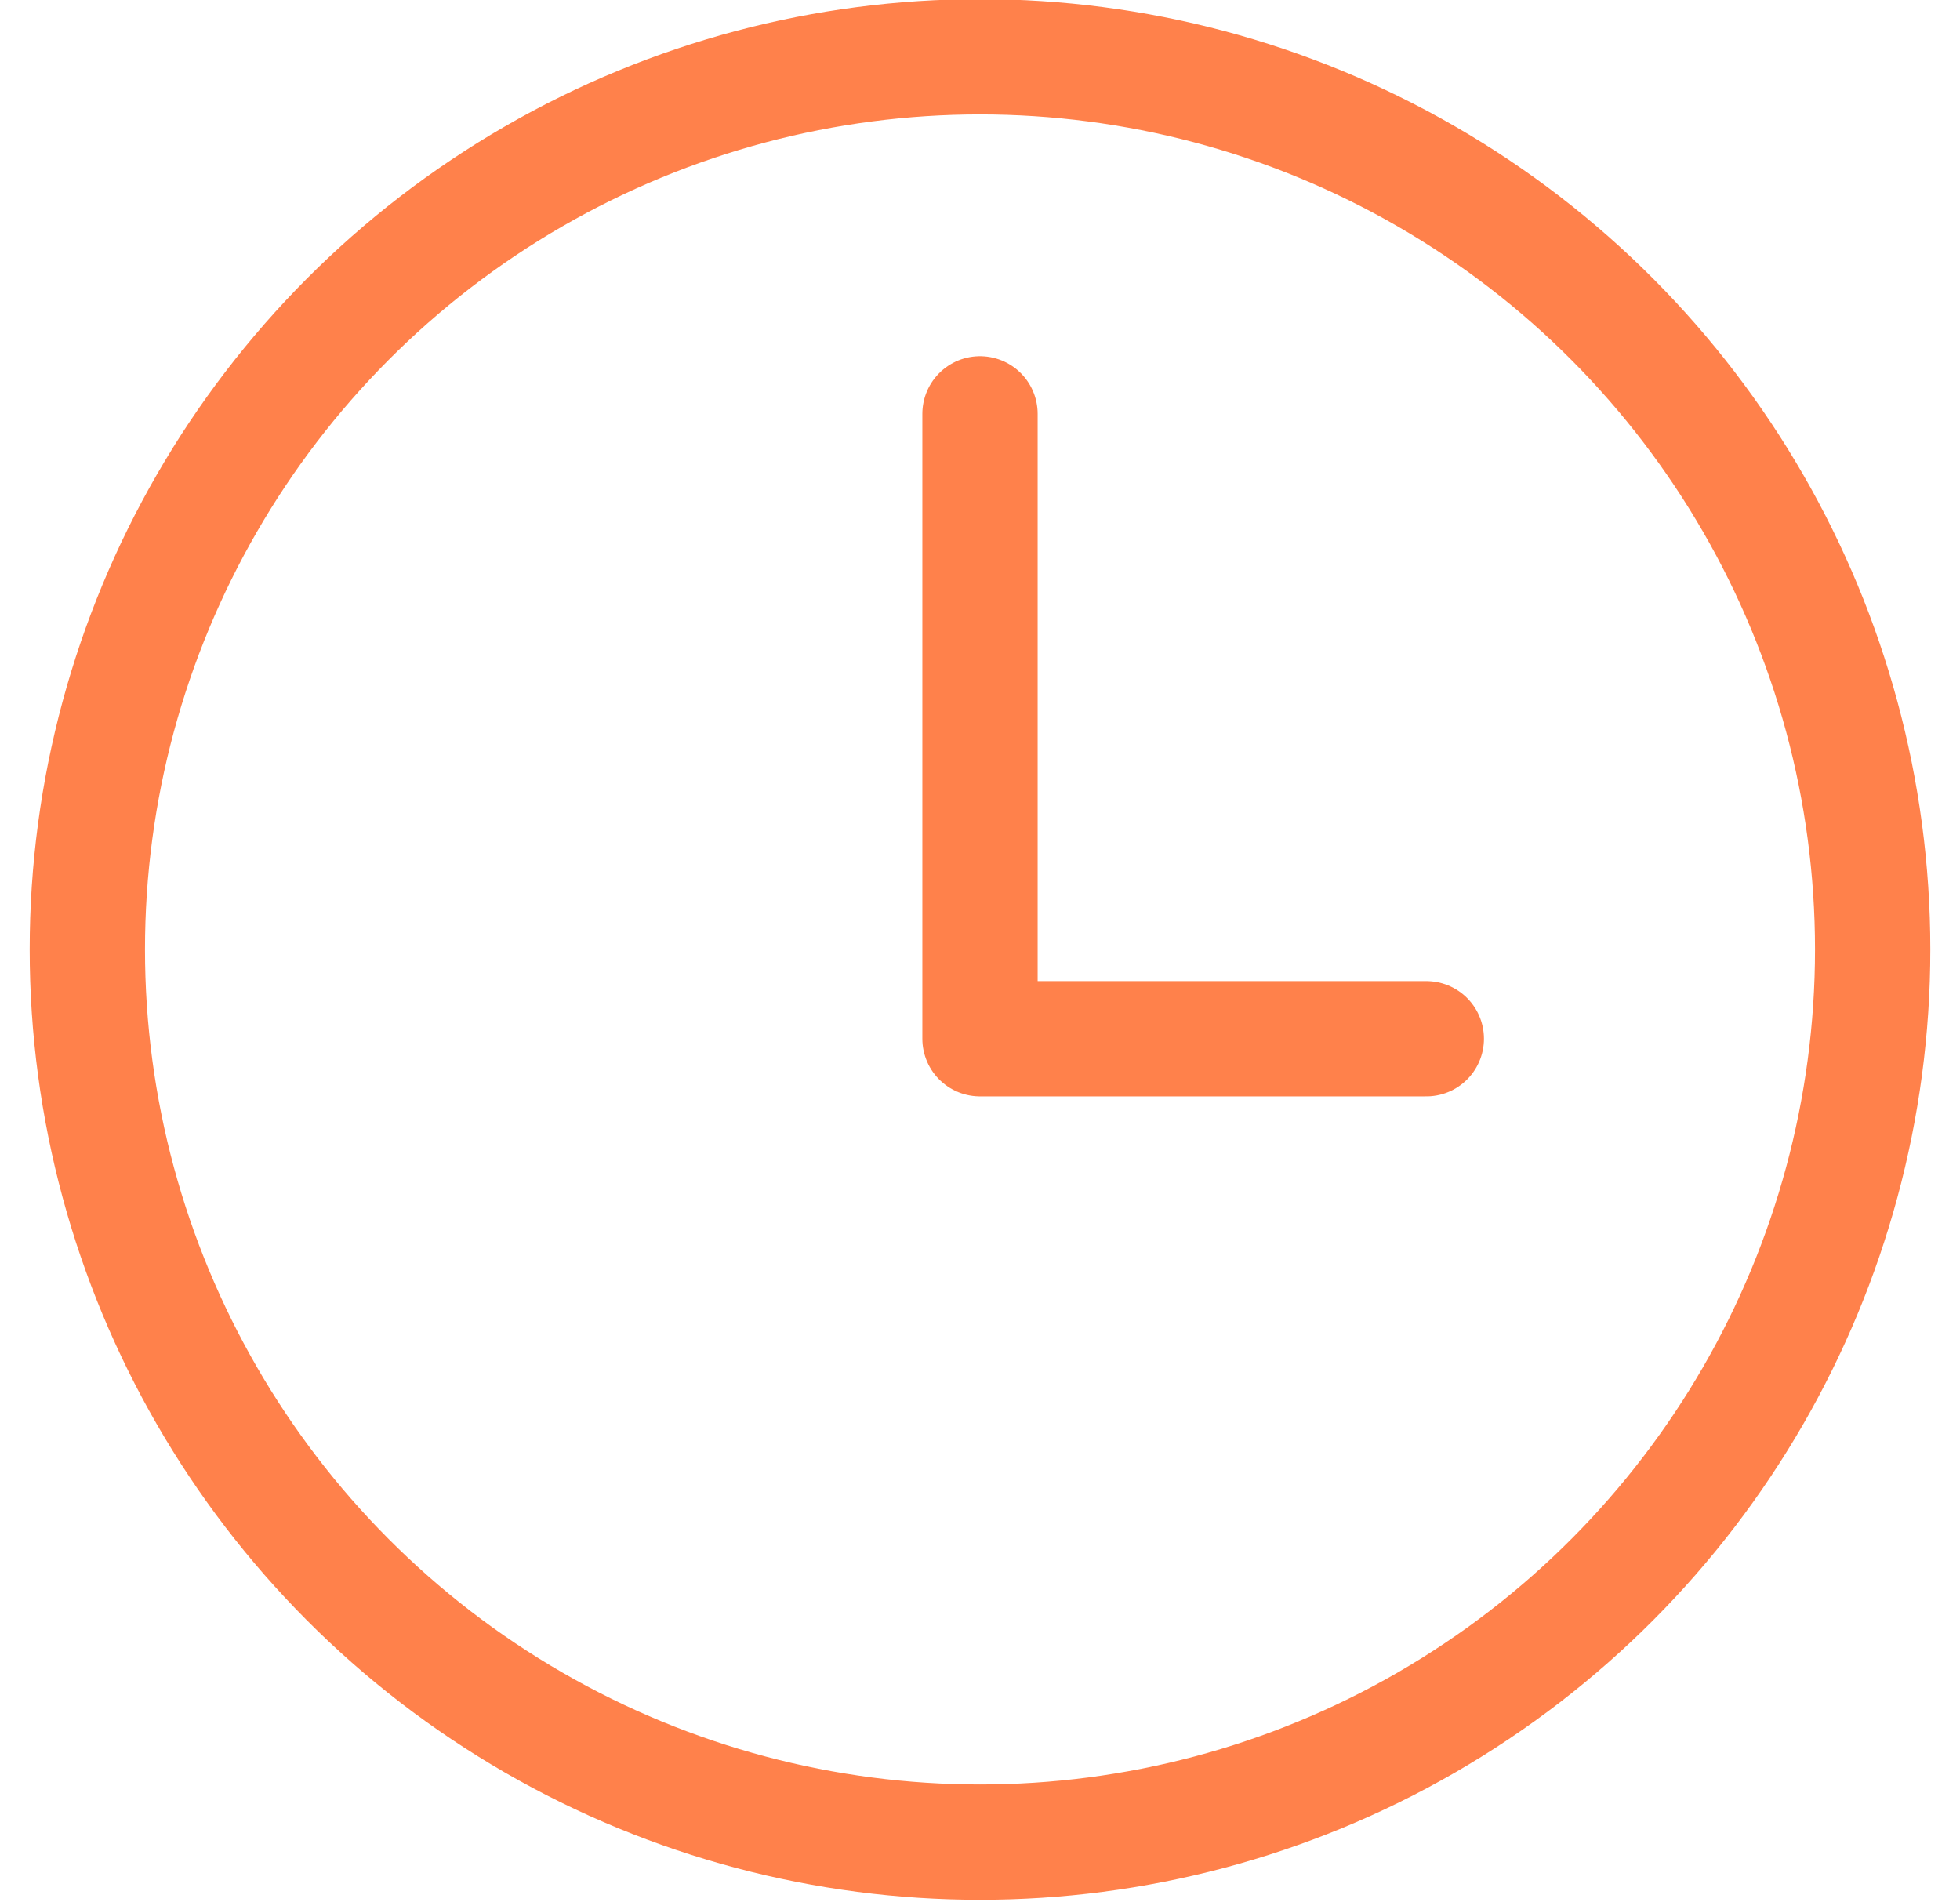 <?xml version="1.0" encoding="UTF-8" standalone="no"?>
<svg width="34px" height="33px" viewBox="0 0 34 33" version="1.1" xmlns="http://www.w3.org/2000/svg" xmlns:xlink="http://www.w3.org/1999/xlink" xmlns:sketch="http://www.bohemiancoding.com/sketch/ns">
    <!-- Generator: Sketch 3.3.2 (12043) - http://www.bohemiancoding.com/sketch -->
    <title>clock</title>
    <desc>Created with Sketch.</desc>
    <defs>
        <path id="path-1" d="M15.485,6.194 L15.485,17.034 L23.227,17.034"></path>
    </defs>
    <g id="Welcome" stroke="none" stroke-width="1" fill="none" fill-rule="evenodd" sketch:type="MSPage">
        <g id="Desktop-HD-Copy-3" sketch:type="MSArtboardGroup" transform="translate(-175, -415)">
            <g id="clock" sketch:type="MSLayerGroup" transform="translate(176.515, 415.985)">
                <ellipse id="Oval-1" stroke="#FF814B" stroke-width="2" sketch:type="MSShapeGroup" cx="15.485" cy="15.485" rx="15.485" ry="15.485"></ellipse>
                <g id="Path-57">
                    <use stroke="none" sketch:type="MSShapeGroup" xlink:href="#path-1"></use>
                    <use stroke="#FF814B" stroke-width="2" stroke-linecap="round" stroke-linejoin="round" xlink:href="#path-1"></use>
                </g>
            </g>
        </g>
    </g>
</svg>